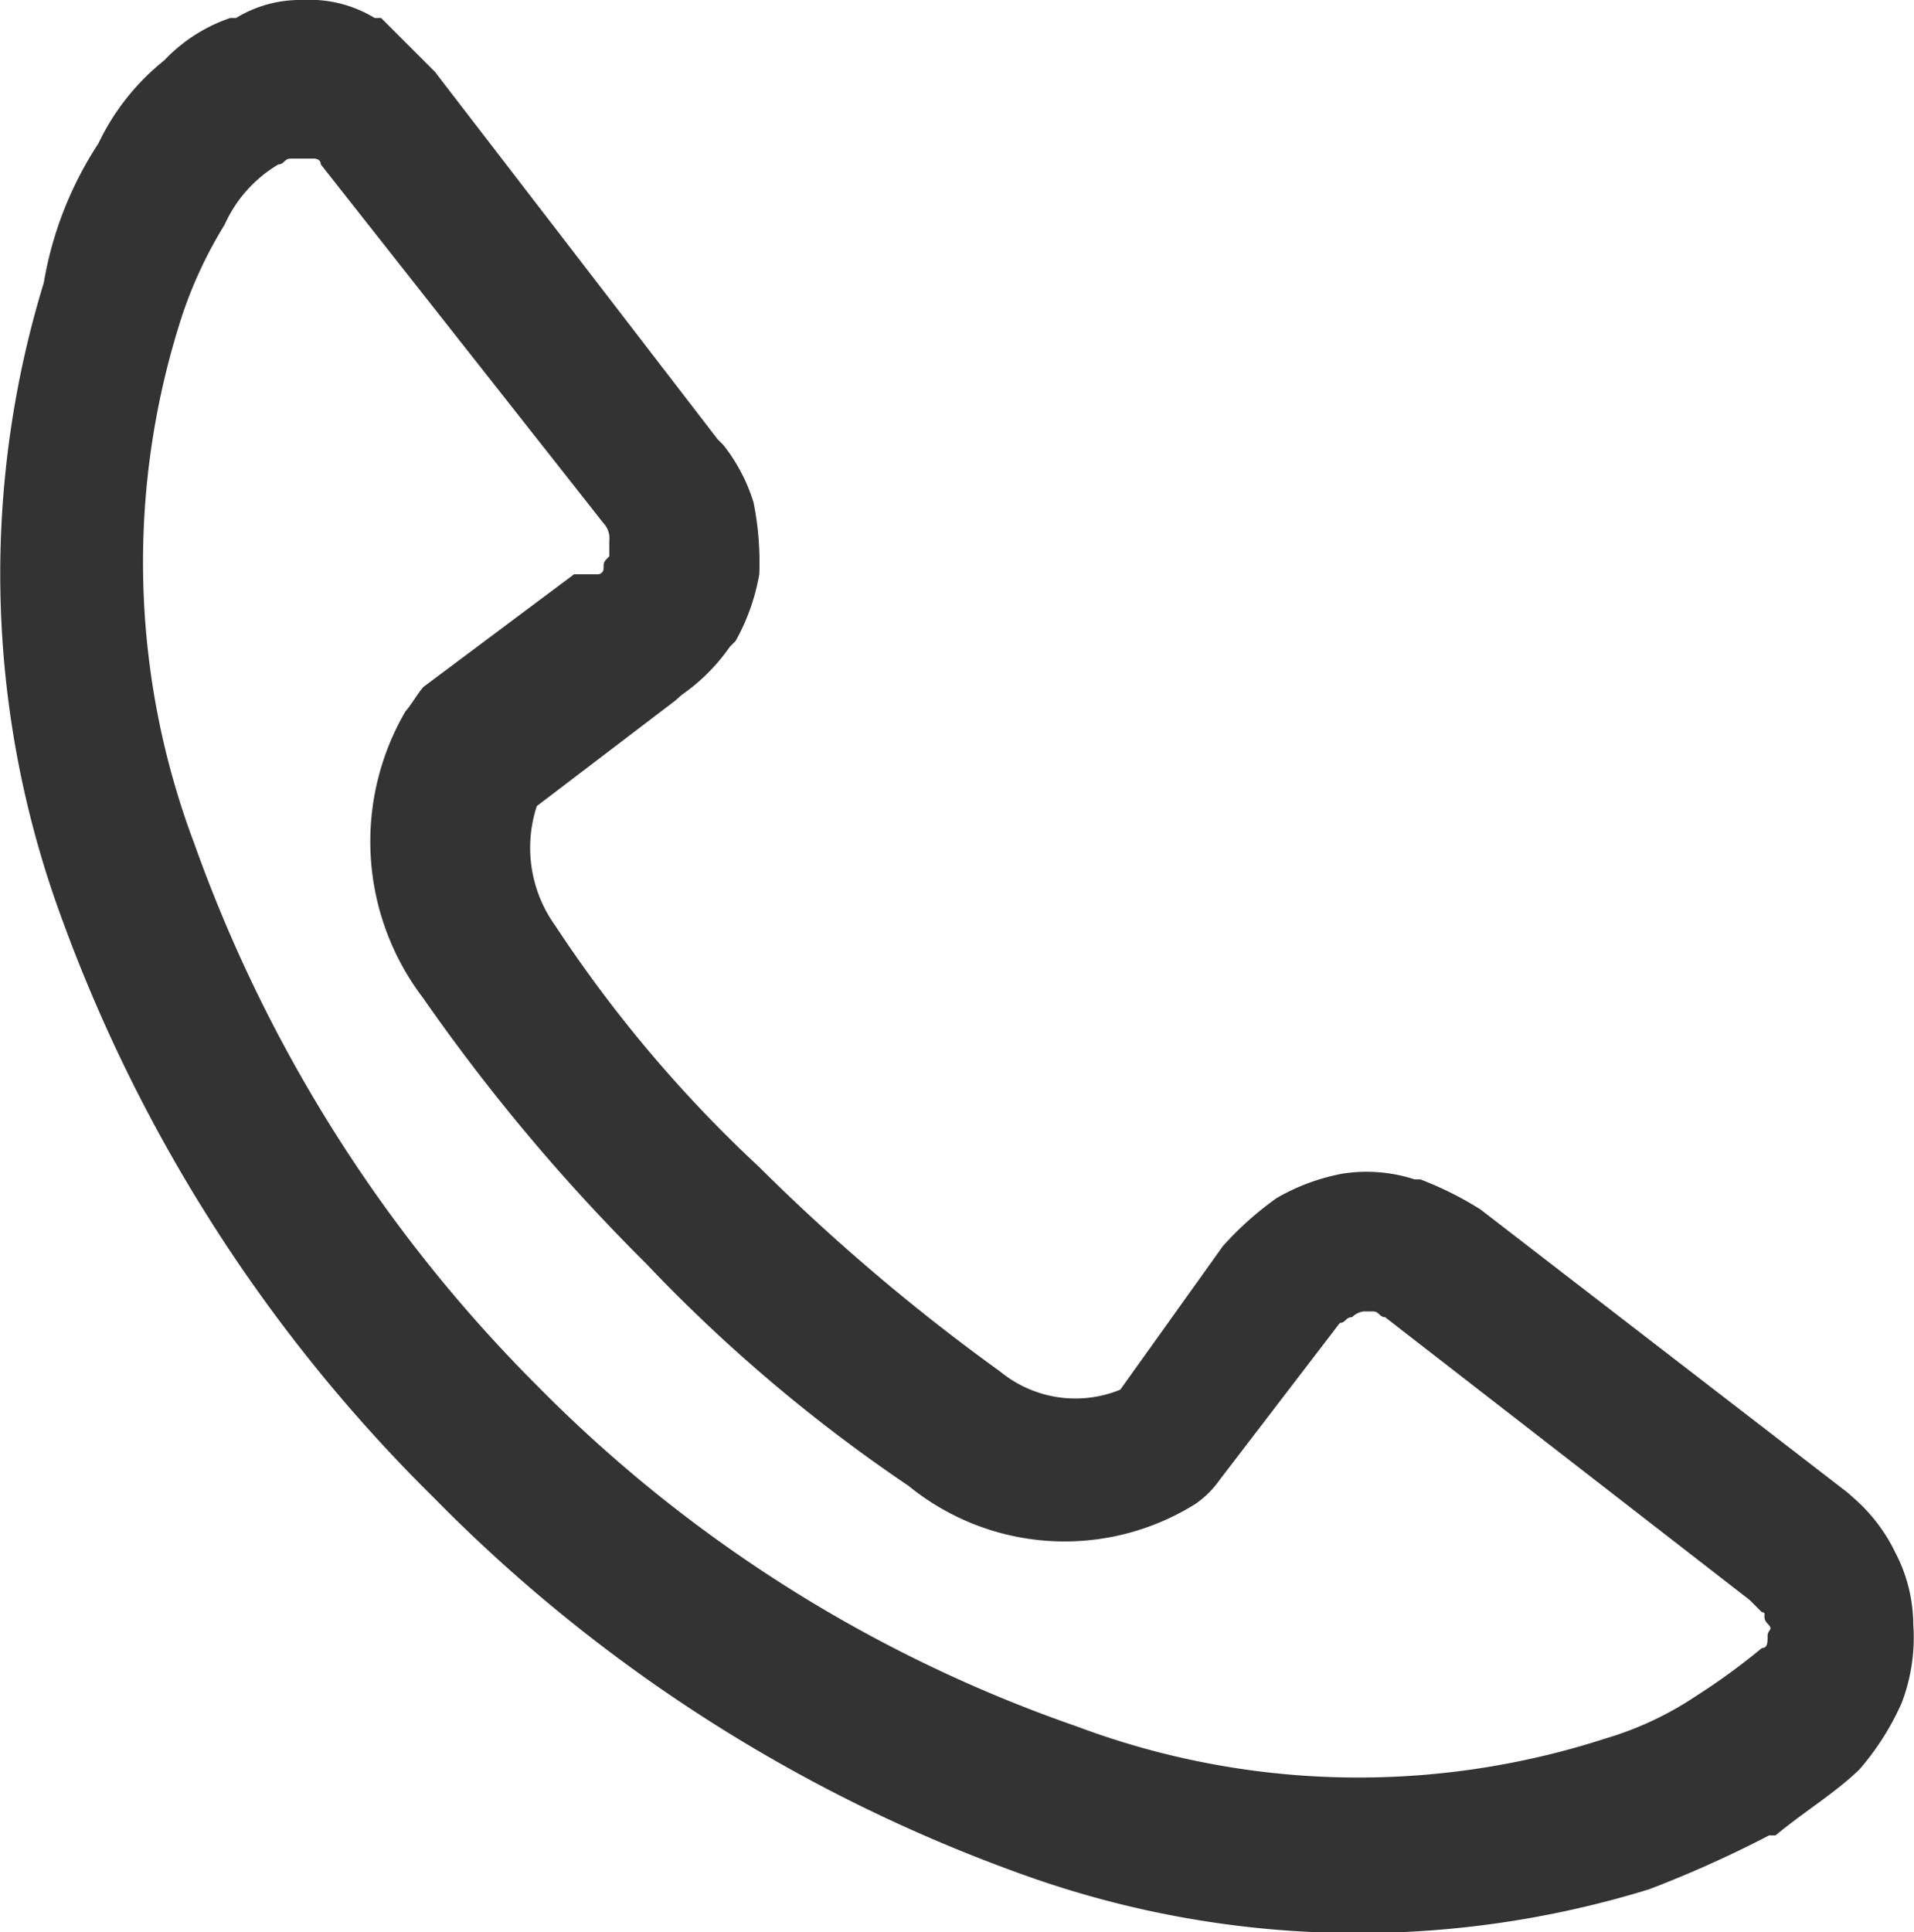 <svg xmlns="http://www.w3.org/2000/svg" viewBox="0 0 26.67 26.92"><defs><style>.cls-1{fill:#333;}</style></defs><g id="图层_2" data-name="图层 2"><g id="图层_1-2" data-name="图层 1"><path class="cls-1" d="M6.06,1,10,6.12l.08.08A2.46,2.46,0,0,1,10.5,7a4.22,4.22,0,0,1,.08,1,2.93,2.93,0,0,1-.33.93l-.08.08a2.67,2.67,0,0,1-.67.67l-.09.08L7.48,11.23a1.86,1.86,0,0,0,.26,1.67,18.38,18.38,0,0,0,2.84,3.36,27.94,27.94,0,0,0,3.36,2.85,1.65,1.65,0,0,0,1.67.25l1.43-2a4.52,4.52,0,0,1,.75-.67,2.88,2.88,0,0,1,.92-.34,2.17,2.17,0,0,1,1,.08h.08a4.7,4.7,0,0,1,.84.42l5.11,3.94.09.08a2.37,2.37,0,0,1,.58.76,2.18,2.18,0,0,1,.25,1,2.56,2.56,0,0,1-.16,1.09,3.68,3.68,0,0,1-.59.93c-.34.33-.76.58-1.17.92h-.09a16,16,0,0,1-1.67.75,13.78,13.78,0,0,1-8.63-.17,21.8,21.8,0,0,1-8.3-5.28A21.81,21.81,0,0,1,.78,12.57,13.86,13.86,0,0,1,.61,3.94,5.08,5.08,0,0,1,1.37,2,3.3,3.3,0,0,1,2.29.84,2.27,2.27,0,0,1,3.21.25h.08A1.71,1.71,0,0,1,4.22,0a1.74,1.74,0,0,1,1,.25h.09ZM8.41,7.29l-3.94-5c0-.08-.09-.08-.09-.08H4.05c-.09,0-.09.08-.17.08a1.86,1.86,0,0,0-.75.84,6.08,6.08,0,0,0-.59,1.26,11.11,11.11,0,0,0,.17,7.37,20.29,20.29,0,0,0,4.77,7.54A19.54,19.54,0,0,0,15,24.05a11.17,11.17,0,0,0,7.37.17,4.61,4.61,0,0,0,1.26-.59,9.16,9.16,0,0,0,.92-.67c.08,0,.08-.08.08-.17s.09-.08,0-.17,0-.16-.08-.16l-.09-.09-.08-.08L19.3,18.35c-.08,0-.08-.08-.17-.08H19a.28.28,0,0,0-.16.08c-.09,0-.09.08-.17.08L17,20.61a1.36,1.36,0,0,1-.34.34,3.44,3.44,0,0,1-4-.25A22,22,0,0,1,9,17.6a26.66,26.66,0,0,1-3.1-3.69,3.6,3.6,0,0,1-.25-4c.08-.09.17-.25.25-.34L8,8,8.32,8a.08.08,0,0,0,.09-.08c0-.09,0-.09.08-.17V7.54a.31.31,0,0,0-.08-.25Z"/></g></g></svg>